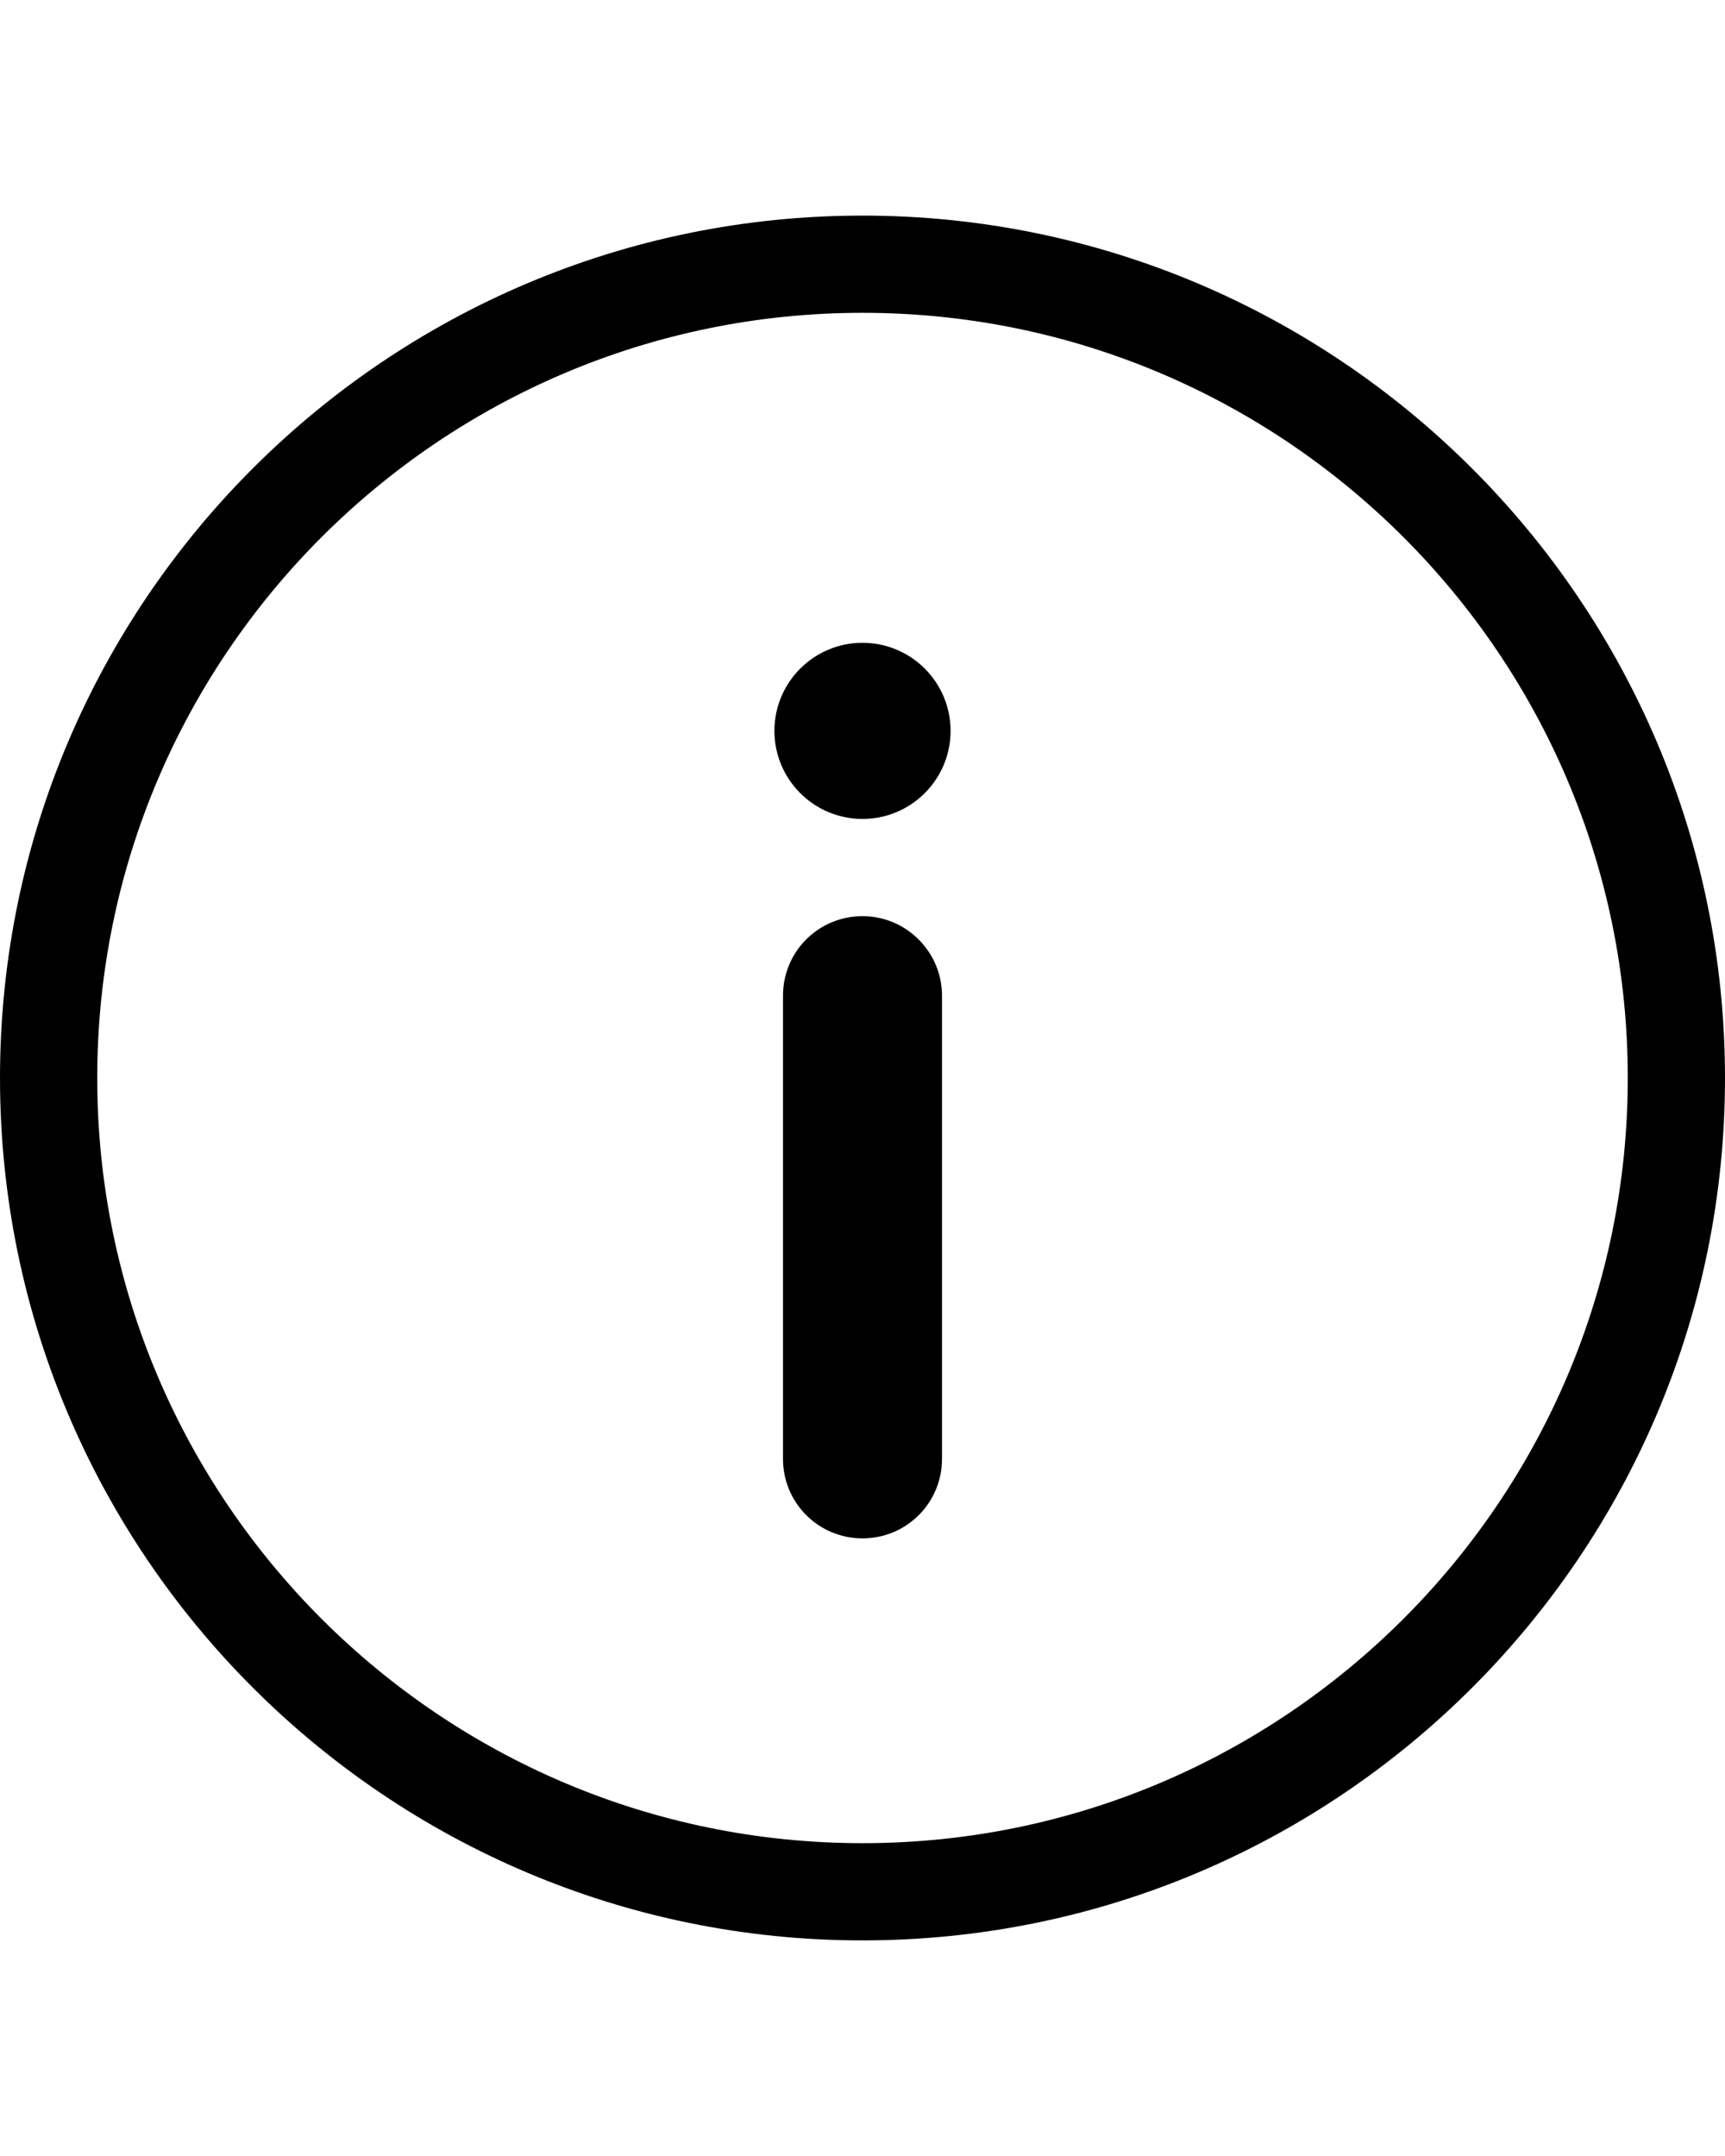 <?xml version="1.0" encoding="UTF-8"?>
<!-- Generator: Adobe Illustrator 27.9.0, SVG Export Plug-In . SVG Version: 6.00 Build 0)  -->
<svg xmlns="http://www.w3.org/2000/svg" xmlns:xlink="http://www.w3.org/1999/xlink" version="1.1" id="Calque_1" x="0px" y="0px" viewBox="0 0 301.6 377" style="enable-background:new 0 0 301.6 377;" xml:space="preserve">
<g>
	<g>
		<path d="M150.8,160.2c-7.7,0-13.9,6.2-13.9,13.9v81c0,7.7,6.2,13.9,13.9,13.9s13.9-6.2,13.9-13.9v-81    C164.7,166.5,158.5,160.2,150.8,160.2L150.8,160.2z"></path>
		<path d="M150.8,112.4c-8.5,0-15.4,6.9-15.4,15.4s6.9,15.4,15.4,15.4s15.4-6.9,15.4-15.4S159.3,112.4,150.8,112.4z"></path>
		<path d="M150.8,37.7C67.6,37.7,0,105.3,0,188.5s67.6,150.8,150.8,150.8s150.8-67.6,150.8-150.8S233.9,37.7,150.8,37.7z     M150.8,322.3C77,322.3,17,262.3,17,188.5S77,54.7,150.8,54.7s133.8,60,133.8,133.8S224.6,322.3,150.8,322.3z"></path>
	</g>
</g>
</svg>

